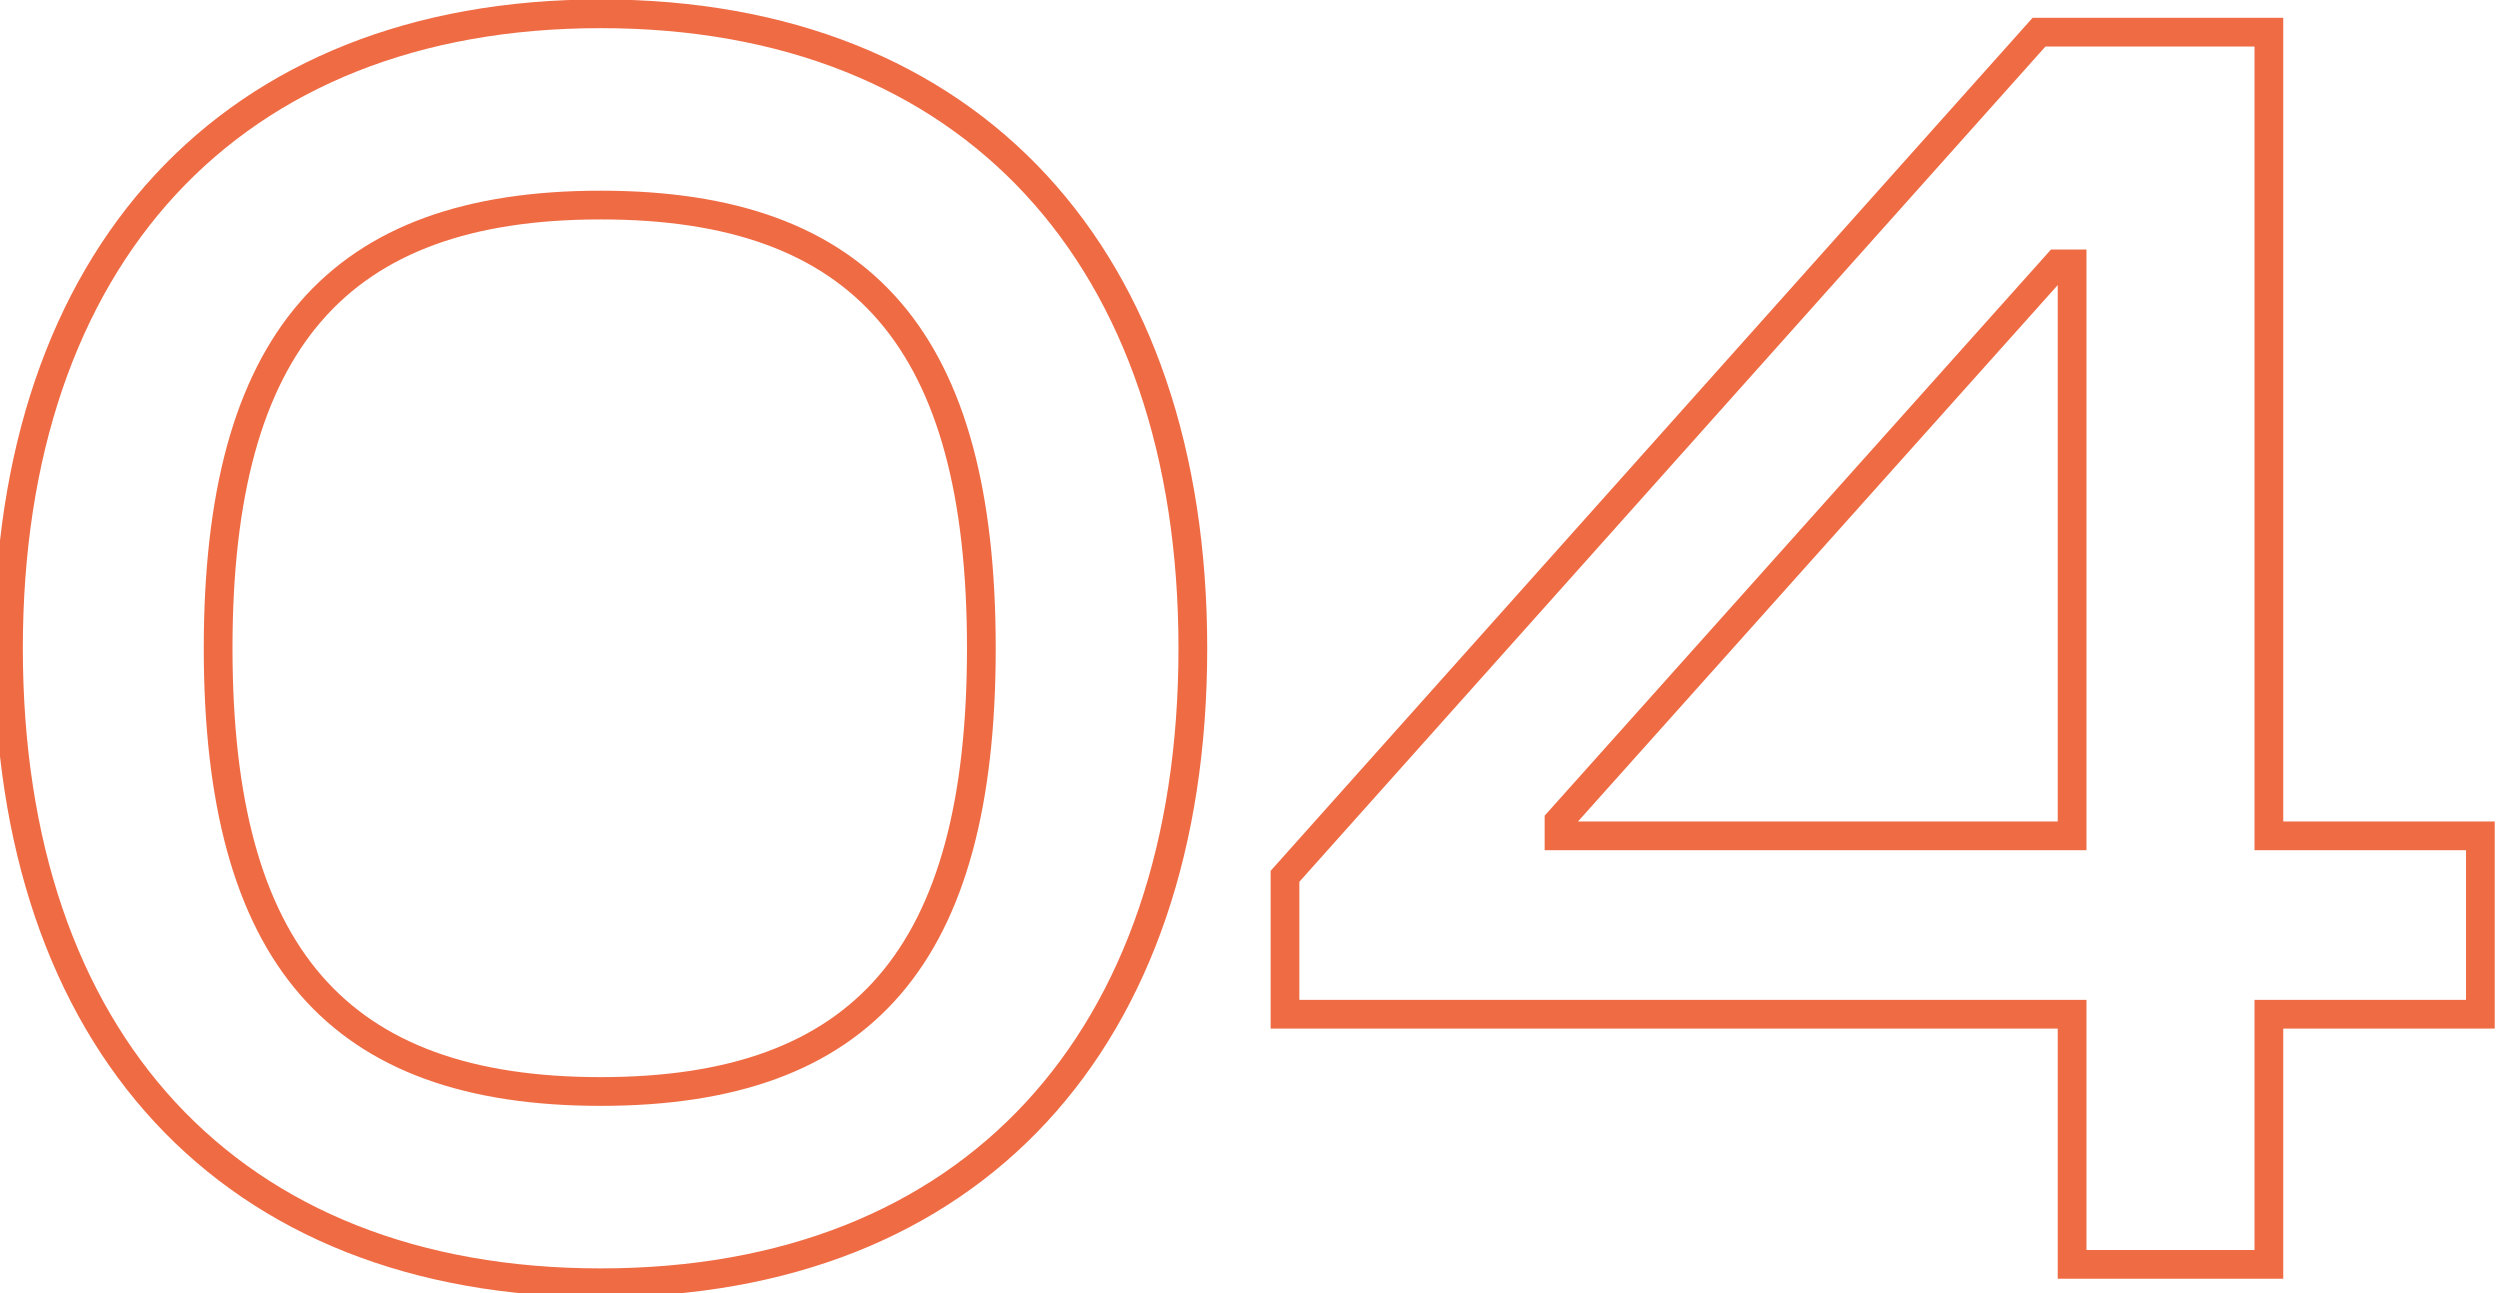 <?xml version="1.0" encoding="UTF-8"?> <svg xmlns="http://www.w3.org/2000/svg" width="87" height="45" viewBox="0 0 87 45" fill="none"><path opacity="0.78" d="M20.903 45.14C27.48 45.14 32.775 42.988 36.422 39.052C40.064 35.121 42.011 29.468 42.011 22.56H41.011C41.011 29.285 39.118 34.671 35.688 38.372C32.263 42.068 27.254 44.14 20.903 44.14V45.14ZM42.011 22.56C42.011 15.684 40.064 10.031 36.422 6.093C32.776 2.149 27.481 -0.02 20.903 -0.02V0.98C27.253 0.98 32.263 3.067 35.688 6.771C39.118 10.481 41.011 15.868 41.011 22.56H42.011ZM20.903 -0.02C14.325 -0.02 9.03 2.149 5.384 6.093C1.742 10.031 -0.205 15.684 -0.205 22.56H0.795C0.795 15.868 2.688 10.481 6.118 6.771C9.544 3.067 14.553 0.98 20.903 0.98V-0.02ZM-0.205 22.56C-0.205 29.468 1.742 35.121 5.384 39.052C9.031 42.988 14.326 45.14 20.903 45.14V44.14C14.552 44.14 9.543 42.068 6.118 38.372C2.688 34.671 0.795 29.285 0.795 22.56H-0.205ZM20.903 37.484C16.409 37.484 13.247 36.323 11.193 33.953C9.124 31.566 8.091 27.855 8.091 22.56H7.091C7.091 27.953 8.138 31.954 10.437 34.608C12.751 37.277 16.245 38.484 20.903 38.484V37.484ZM8.091 22.56C8.091 17.265 9.124 13.554 11.193 11.168C13.247 8.797 16.409 7.636 20.903 7.636V6.636C16.245 6.636 12.751 7.843 10.437 10.512C8.138 13.166 7.091 17.167 7.091 22.56H8.091ZM20.903 7.636C25.397 7.636 28.542 8.797 30.58 11.166C32.633 13.552 33.651 17.263 33.651 22.56H34.651C34.651 17.169 33.621 13.168 31.338 10.514C29.04 7.843 25.561 6.636 20.903 6.636V7.636ZM33.651 22.56C33.651 27.857 32.633 31.568 30.58 33.954C28.542 36.323 25.397 37.484 20.903 37.484V38.484C25.561 38.484 29.04 37.277 31.338 34.606C33.621 31.952 34.651 27.951 34.651 22.56H33.651ZM78.957 44V44.5H79.457V44H78.957ZM78.957 35.296V34.796H78.457V35.296H78.957ZM86.317 35.296V35.796H86.817V35.296H86.317ZM86.317 29.088H86.817V28.588H86.317V29.088ZM78.957 29.088H78.457V29.588H78.957V29.088ZM78.957 1.12H79.457V0.62H78.957V1.12ZM70.957 1.12V0.62H70.734L70.585 0.787L70.957 1.12ZM44.718 30.496L44.345 30.163L44.218 30.305V30.496H44.718ZM44.718 35.296H44.218V35.796H44.718V35.296ZM72.109 35.296H72.609V34.796H72.109V35.296ZM72.109 44H71.609V44.5H72.109V44ZM54.254 29.088H53.754V29.588H54.254V29.088ZM54.254 28.576L53.881 28.243L53.754 28.385V28.576H54.254ZM71.597 9.184V8.684H71.374L71.225 8.851L71.597 9.184ZM72.109 9.184H72.609V8.684H72.109V9.184ZM72.109 29.088V29.588H72.609V29.088H72.109ZM79.457 44V35.296H78.457V44H79.457ZM78.957 35.796H86.317V34.796H78.957V35.796ZM86.817 35.296V29.088H85.817V35.296H86.817ZM86.317 28.588H78.957V29.588H86.317V28.588ZM79.457 29.088V1.12H78.457V29.088H79.457ZM78.957 0.62H70.957V1.62H78.957V0.62ZM70.585 0.787L44.345 30.163L45.09 30.829L71.33 1.453L70.585 0.787ZM44.218 30.496V35.296H45.218V30.496H44.218ZM44.718 35.796H72.109V34.796H44.718V35.796ZM71.609 35.296V44H72.609V35.296H71.609ZM72.109 44.5H78.957V43.5H72.109V44.5ZM54.754 29.088V28.576H53.754V29.088H54.754ZM54.626 28.909L71.97 9.517L71.225 8.851L53.881 28.243L54.626 28.909ZM71.597 9.684H72.109V8.684H71.597V9.684ZM71.609 9.184V29.088H72.609V9.184H71.609ZM72.109 28.588H54.254V29.588H72.109V28.588Z" fill="#EA4210"></path></svg> 